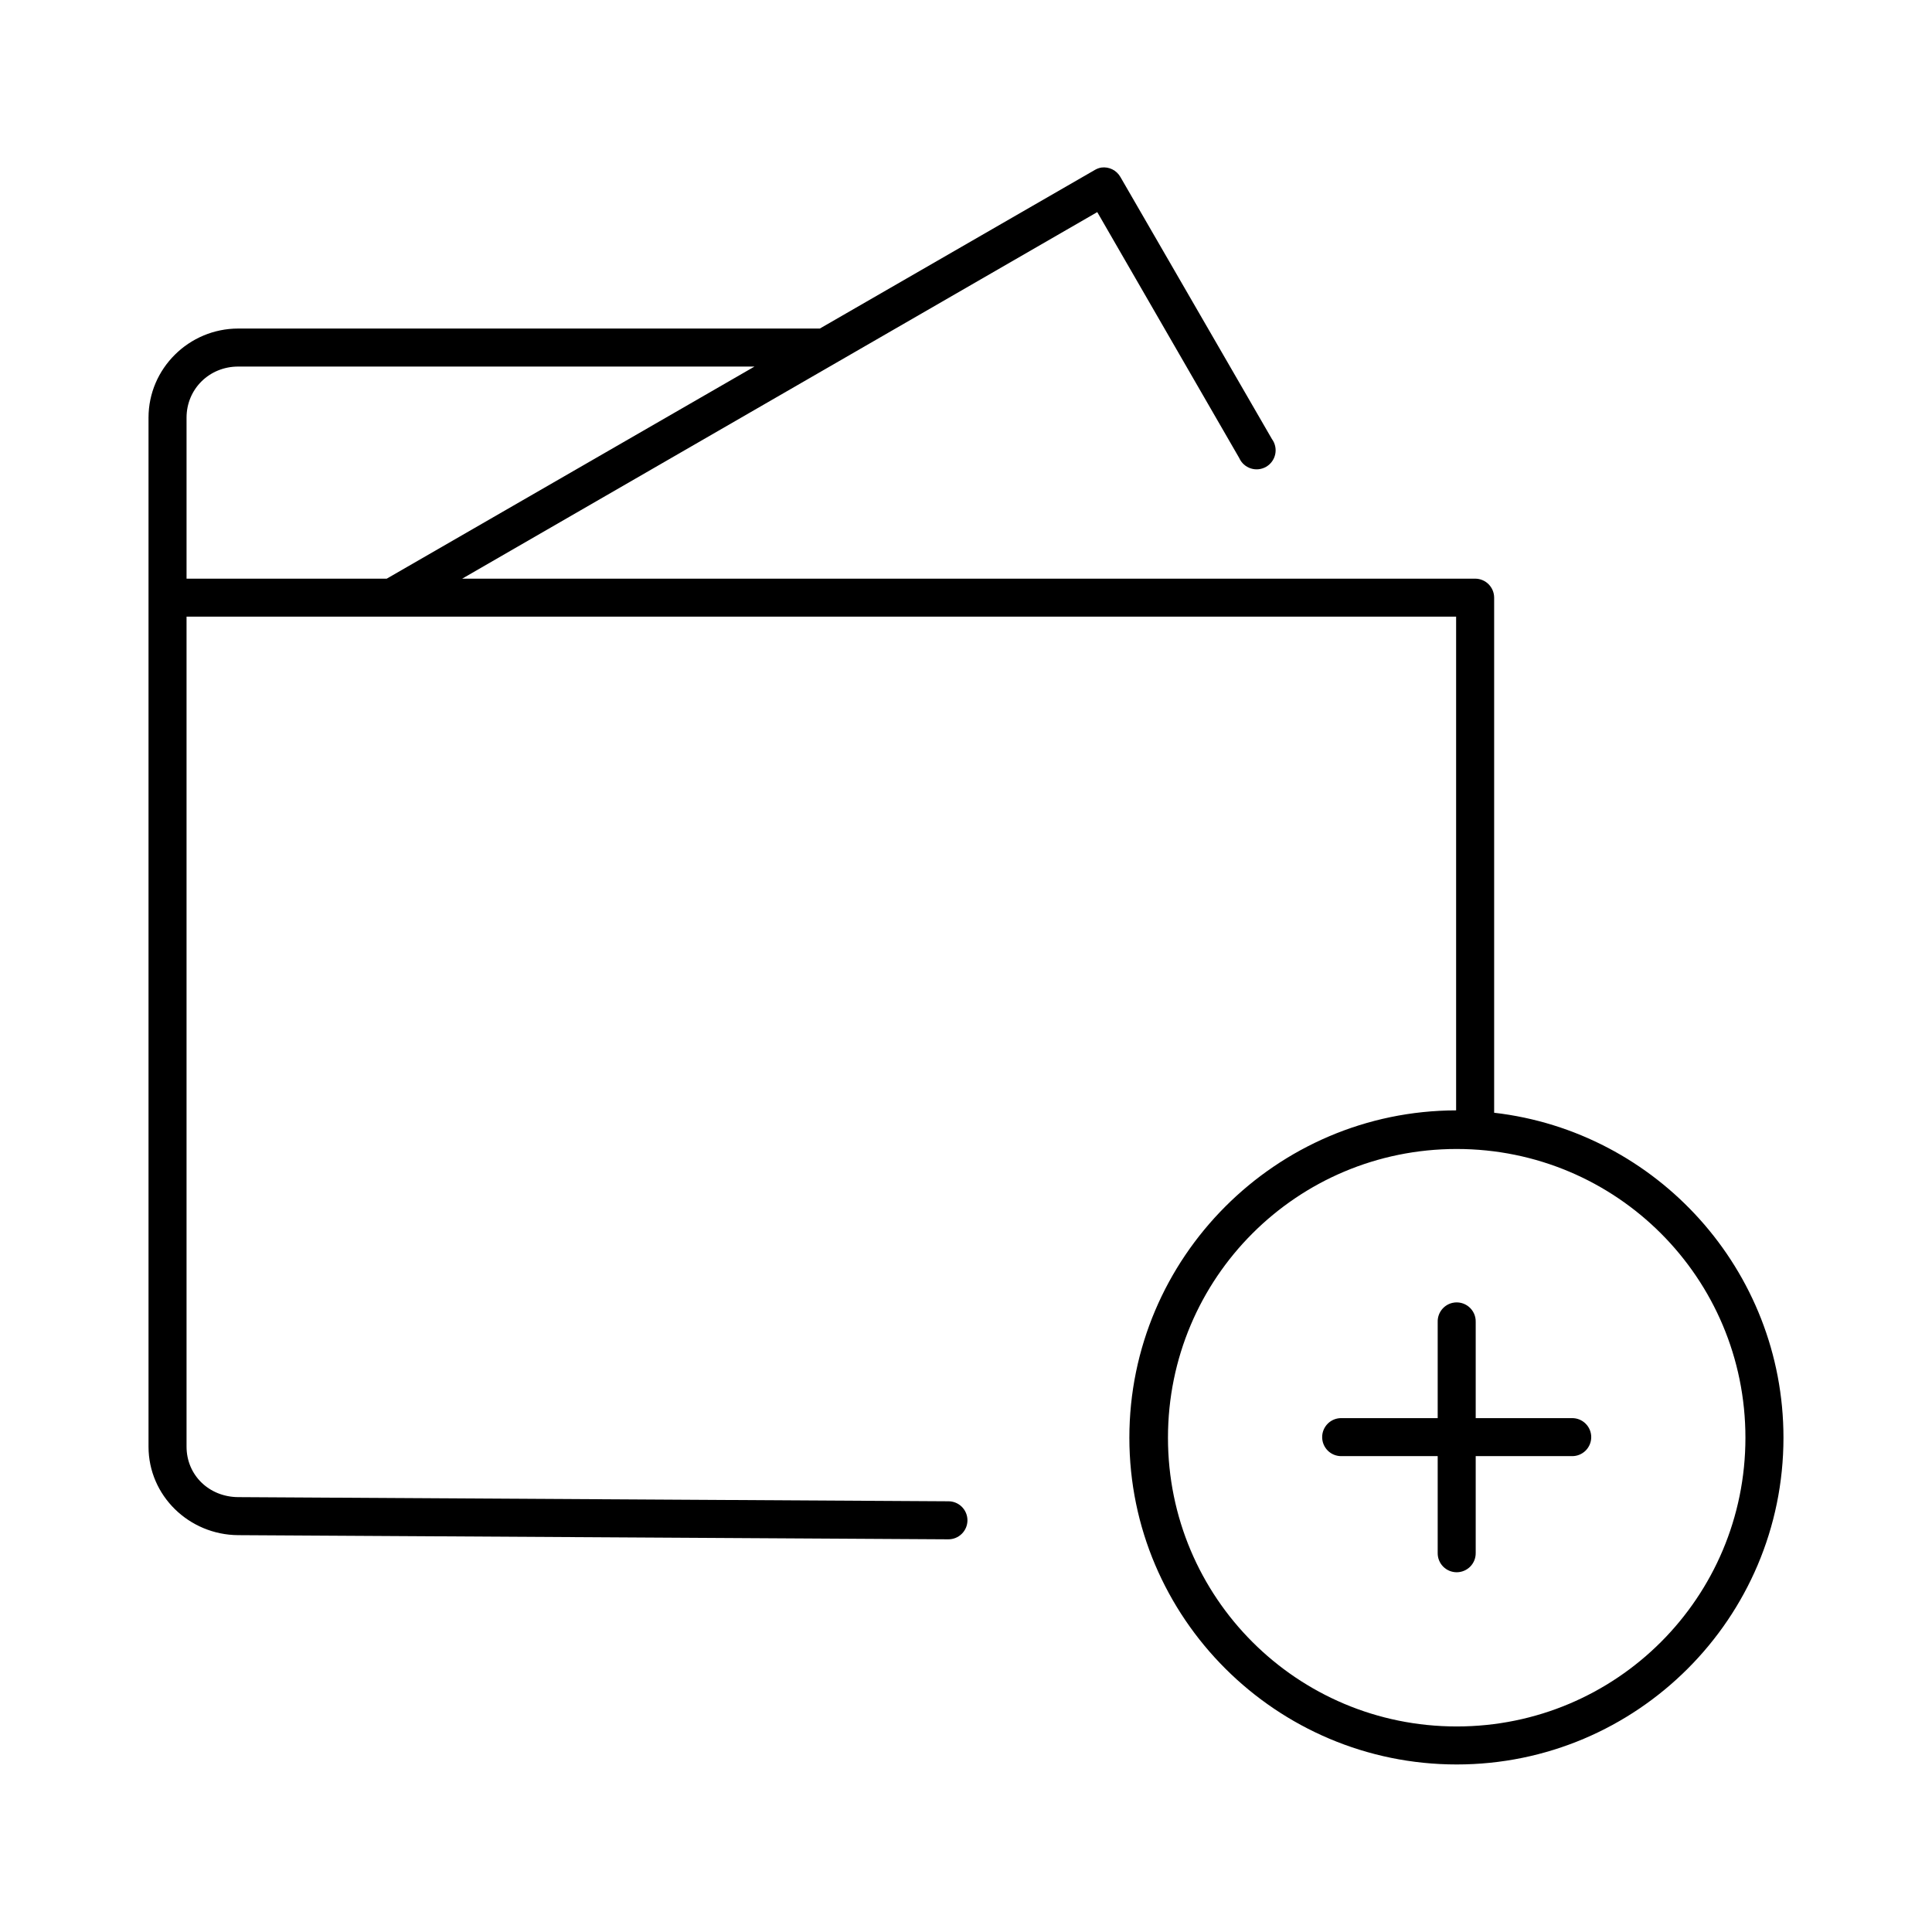 <?xml version="1.0" encoding="UTF-8"?>
<!-- Uploaded to: SVG Repo, www.svgrepo.com, Generator: SVG Repo Mixer Tools -->
<svg fill="#000000" width="800px" height="800px" version="1.1" viewBox="144 144 512 512" xmlns="http://www.w3.org/2000/svg">
 <path d="m435.89 188.4c-0.609 0.102-1.199 0.316-1.73 0.629l-72.895 42.039c-0.16-0.008-0.316-0.008-0.473 0h-153.66c-13.055 0-23.773 10.602-23.773 23.613v272.69c0 13.016 10.75 23.391 23.773 23.461l188.14 1.102c1.352 0.02 2.648-0.504 3.609-1.453 0.961-0.945 1.504-2.238 1.504-3.586s-0.543-2.641-1.504-3.59c-0.961-0.945-2.258-1.469-3.609-1.449l-188.14-1.102c-7.731-0.043-13.695-5.824-13.695-13.383v-219.95h336.45v130.84c-47.707 0.086-86.594 39.023-86.594 86.75 0 47.777 38.973 86.59 86.75 86.59 47.781 0 86.594-38.812 86.594-86.59 0-44.414-33.562-81.164-76.672-86.121v-136.5c-0.004-2.785-2.258-5.039-5.039-5.039h-268.44l168.3-97.141 37.629 65.18c0.582 1.309 1.691 2.305 3.055 2.746 1.359 0.441 2.844 0.281 4.082-0.438 1.238-0.723 2.109-1.934 2.398-3.336 0.293-1.398-0.027-2.859-0.875-4.012l-40.148-69.43c-1.012-1.789-3.004-2.785-5.039-2.519zm-228.76 52.742h136.82l-97.457 56.207h-53.055v-42.668c0-7.559 6-13.539 13.695-13.539zm322.91 207.35c42.336 0 76.516 34.184 76.516 76.52 0 42.332-34.18 76.516-76.516 76.516-42.332 0-76.516-34.184-76.516-76.516 0-42.336 34.184-76.52 76.516-76.52zm-1.102 40.777c-2.344 0.527-3.992 2.637-3.934 5.039v25.508h-25.508c-1.348-0.02-2.648 0.5-3.609 1.449-0.957 0.945-1.5 2.238-1.5 3.586 0 1.352 0.543 2.641 1.5 3.59 0.961 0.945 2.262 1.469 3.609 1.449h25.508v25.664c-0.02 1.348 0.5 2.648 1.449 3.609 0.945 0.957 2.238 1.5 3.586 1.5 1.352 0 2.641-0.543 3.59-1.5 0.945-0.961 1.469-2.262 1.449-3.609v-25.664h25.504c1.352 0.02 2.648-0.504 3.609-1.449 0.961-0.949 1.504-2.238 1.504-3.59 0-1.348-0.543-2.641-1.504-3.586-0.961-0.949-2.258-1.469-3.609-1.449h-25.504v-25.508c0.039-1.551-0.641-3.031-1.84-4.016-1.199-0.984-2.785-1.363-4.301-1.023z"/>
</svg>